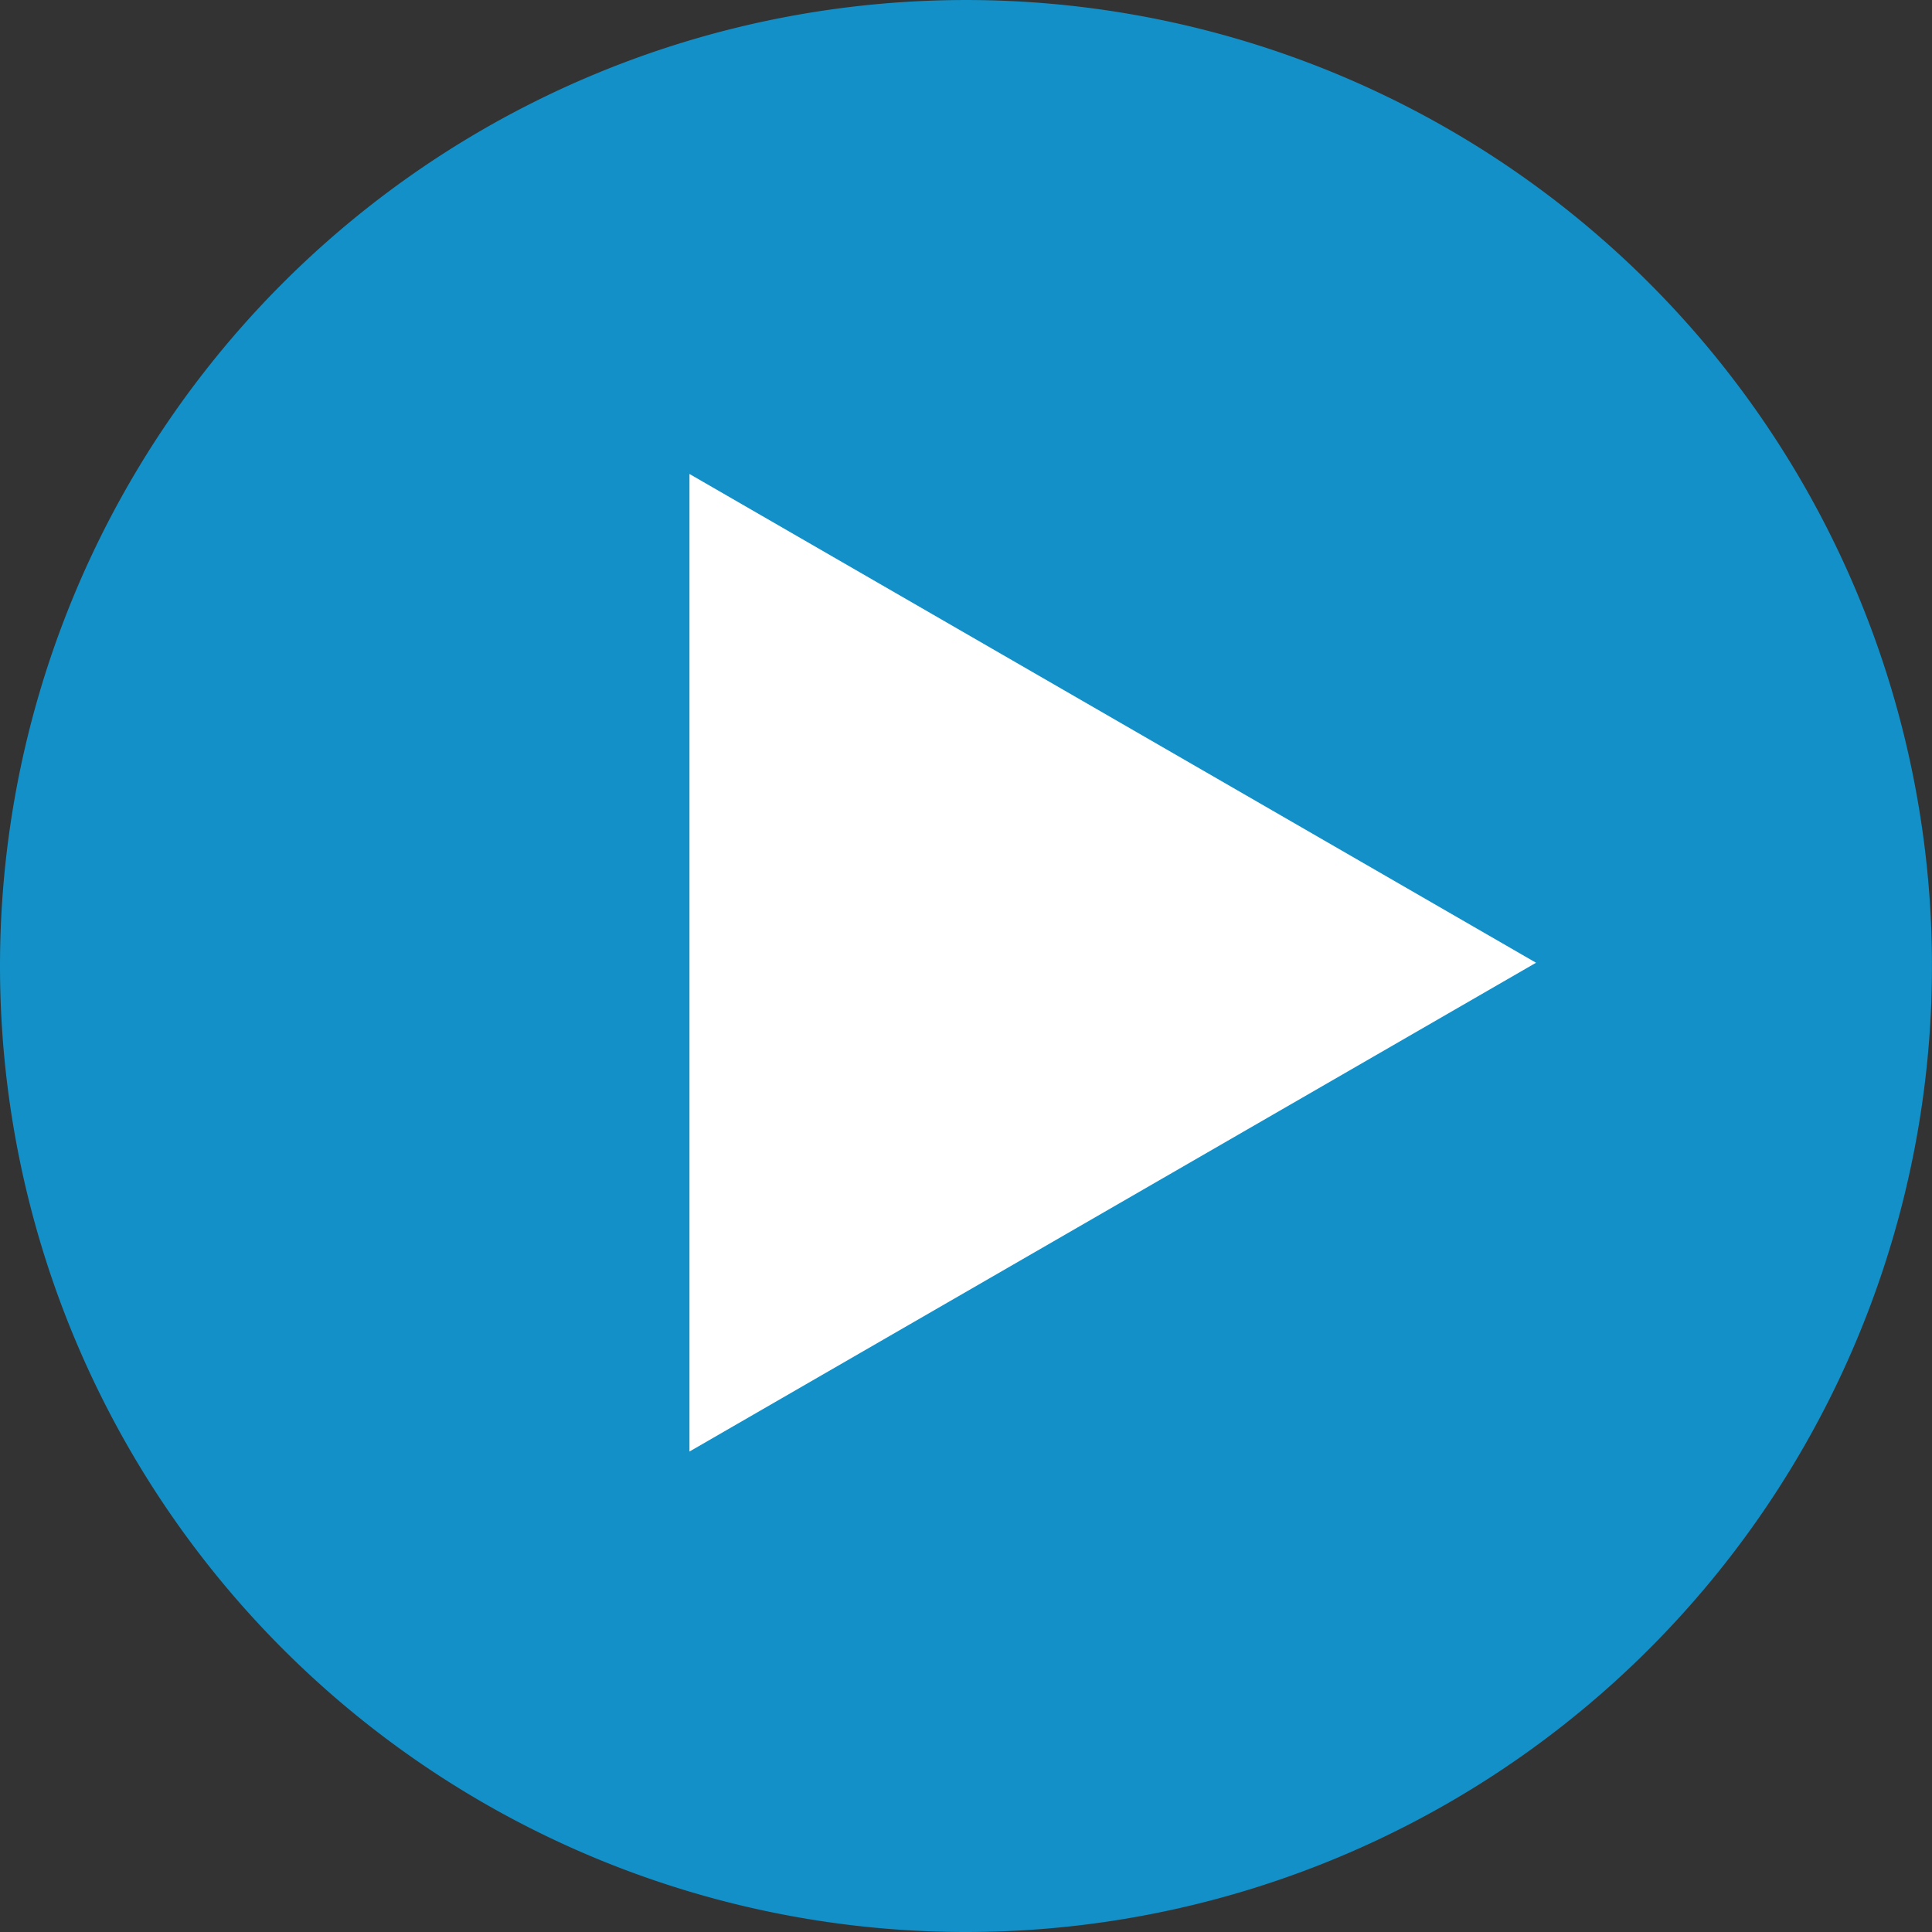 <svg xmlns="http://www.w3.org/2000/svg" viewBox="0 0 85.681 85.681"><rect x="0" y="0" width="85.681" height="85.681" fill="#333333" stroke="none"/><g id="Layer_2" data-name="Layer 2"><g id="Layer_2-2" data-name="Layer 2"><path d="M4,42.84A38.84,38.84,0,1,1,42.84,81.681,38.839,38.839,0,0,1,4,42.84Z" style="fill:#1390c7;stroke:#1390c7;stroke-miterlimit:10;stroke-width:8px"/><polygon points="30.577 64.373 30.577 21.02 68.121 42.696 30.577 64.373" style="fill:#fff"/></g></g></svg>